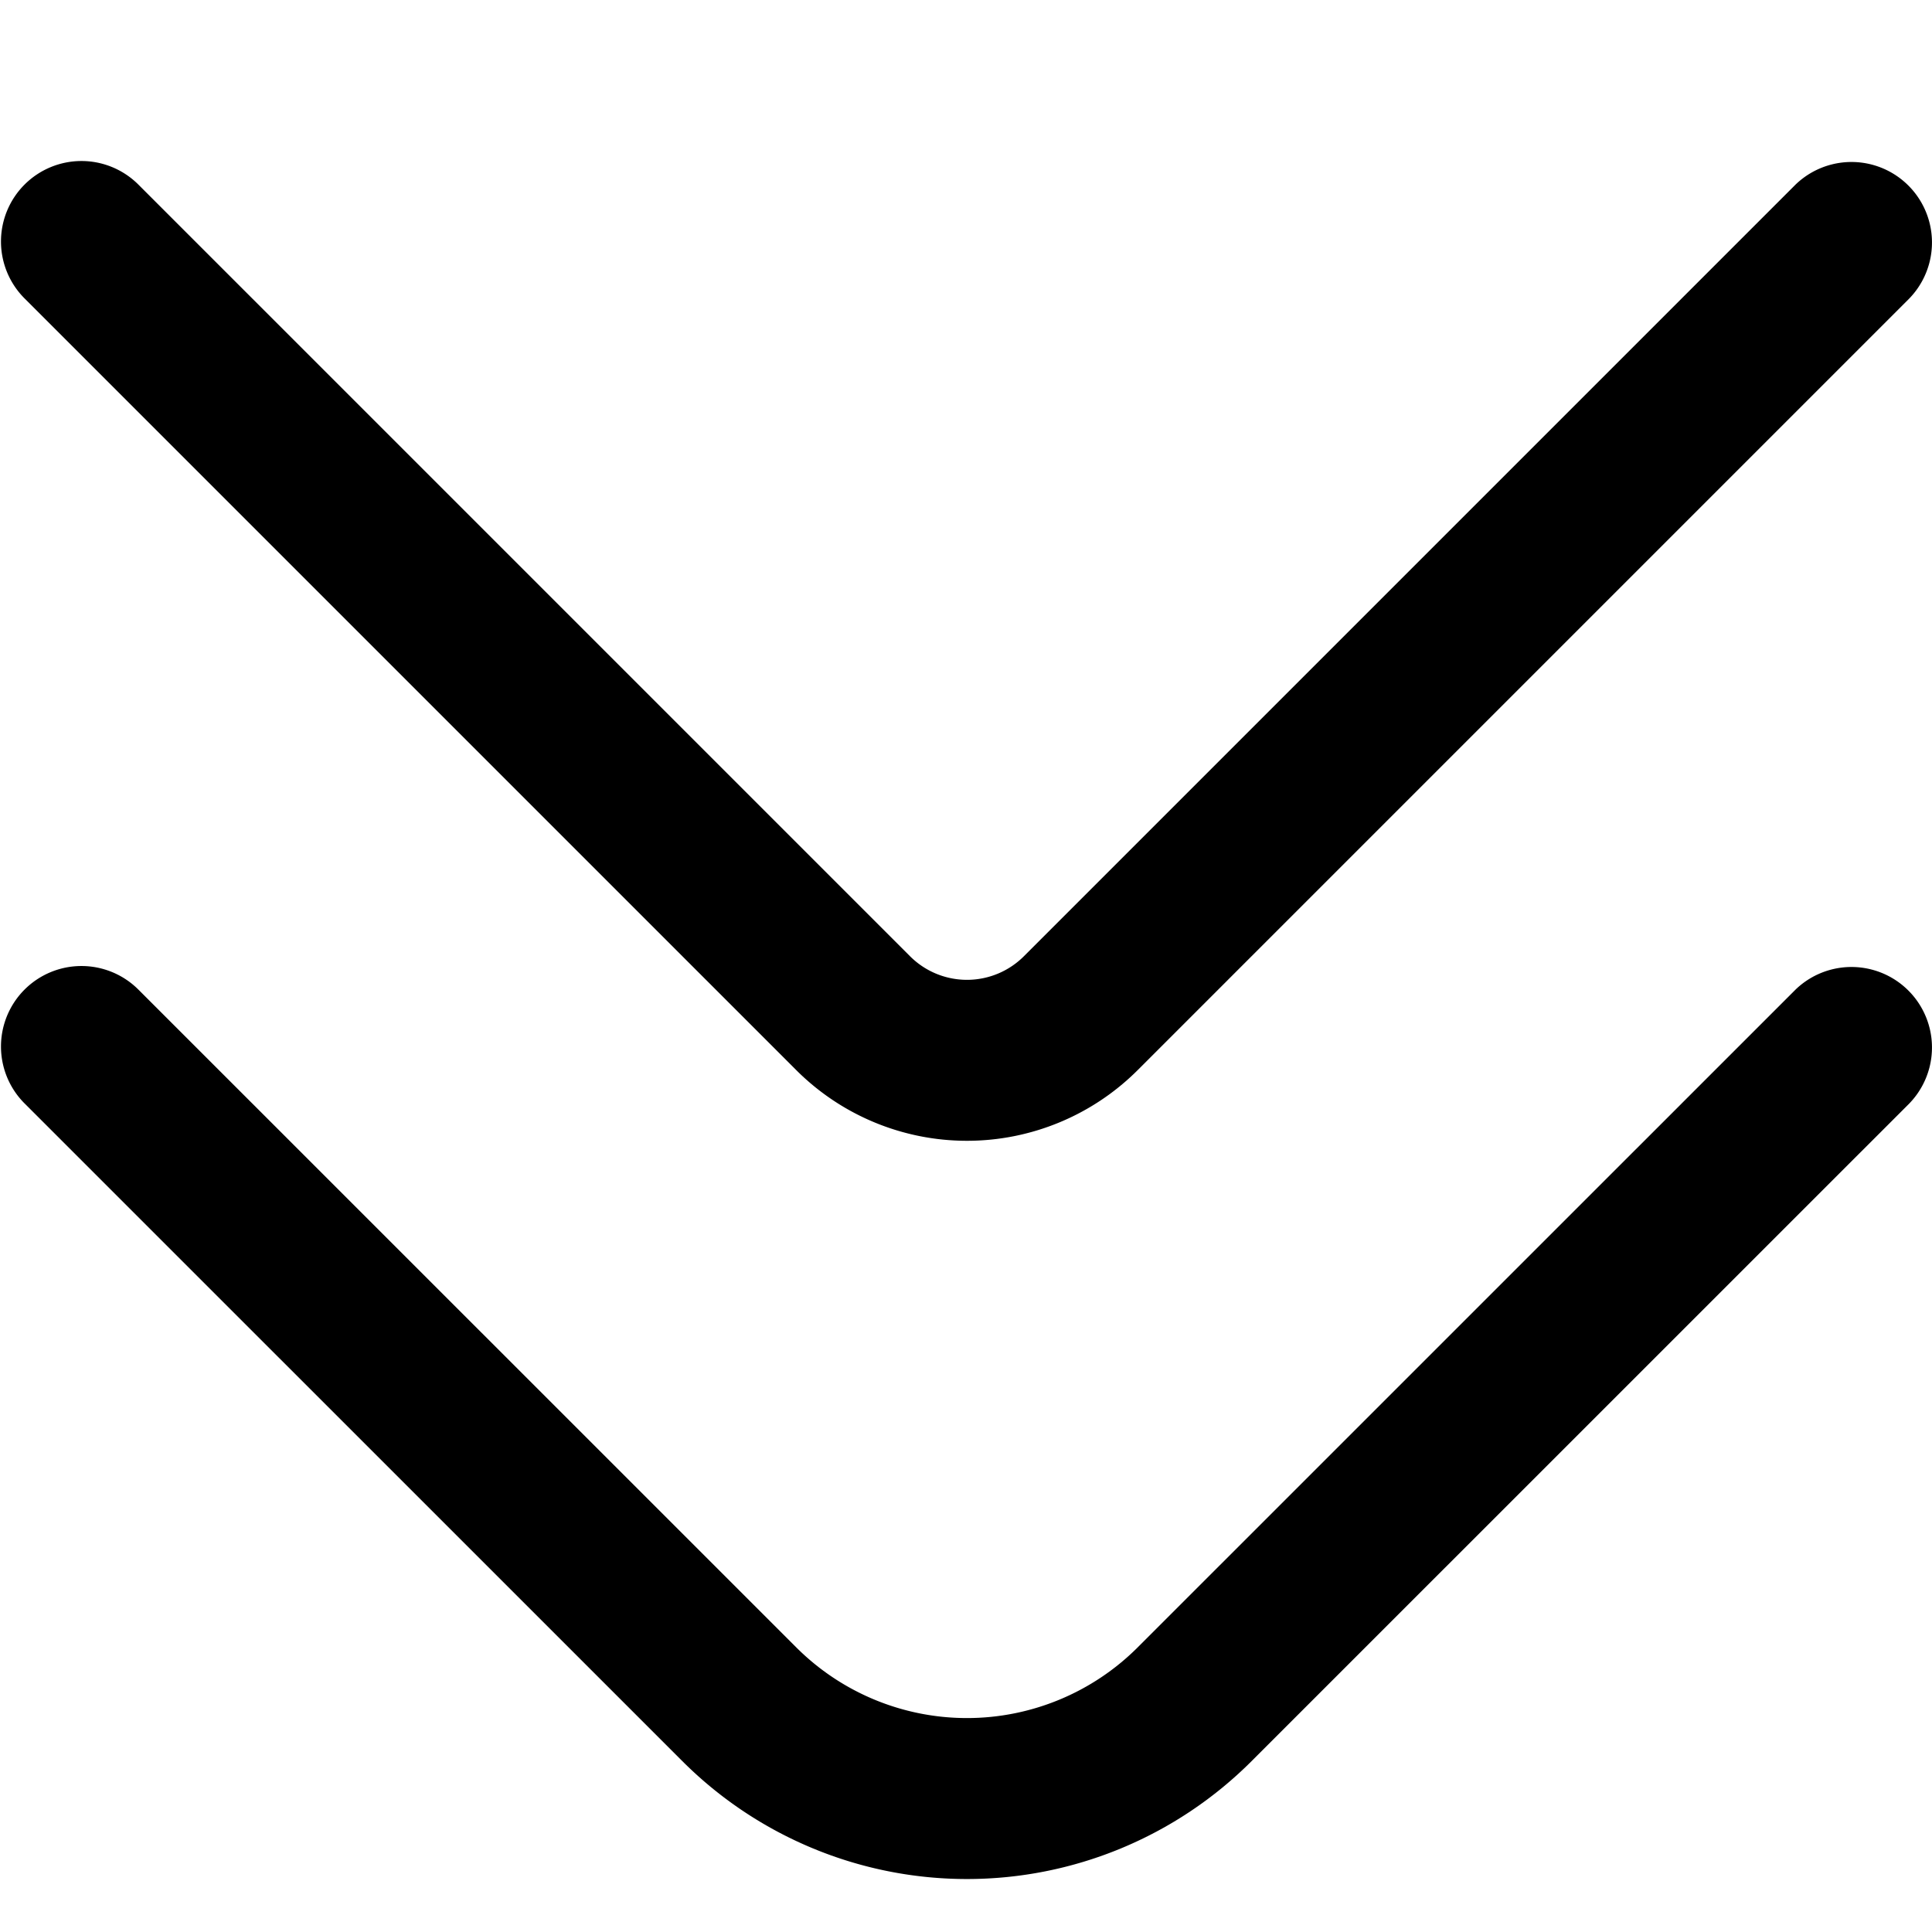 <?xml version="1.0" encoding="UTF-8"?>
<svg xmlns="http://www.w3.org/2000/svg" id="arrow-circle-down" viewBox="0 0 24 24" width="512" height="512"><g><path d="M.305,12.293a1,1,0,0,1,1.414,0l8.172,8.171a3,3,0,0,0,4.242,0l8.172-8.171a1,1,0,0,1,1.414,1.414l-8.172,8.171a5,5,0,0,1-7.07,0L.305,13.707a1,1,0,0,1,0-1.414Z"/><path d="M.305,2.293a1,1,0,0,1,1.414,0l9.586,9.586a1,1,0,0,0,1.414,0l9.586-9.586a1,1,0,0,1,1.414,1.414l-9.586,9.586a3,3,0,0,1-4.242,0L.305,3.707a1,1,0,0,1,0-1.414Z"/></g></svg>
